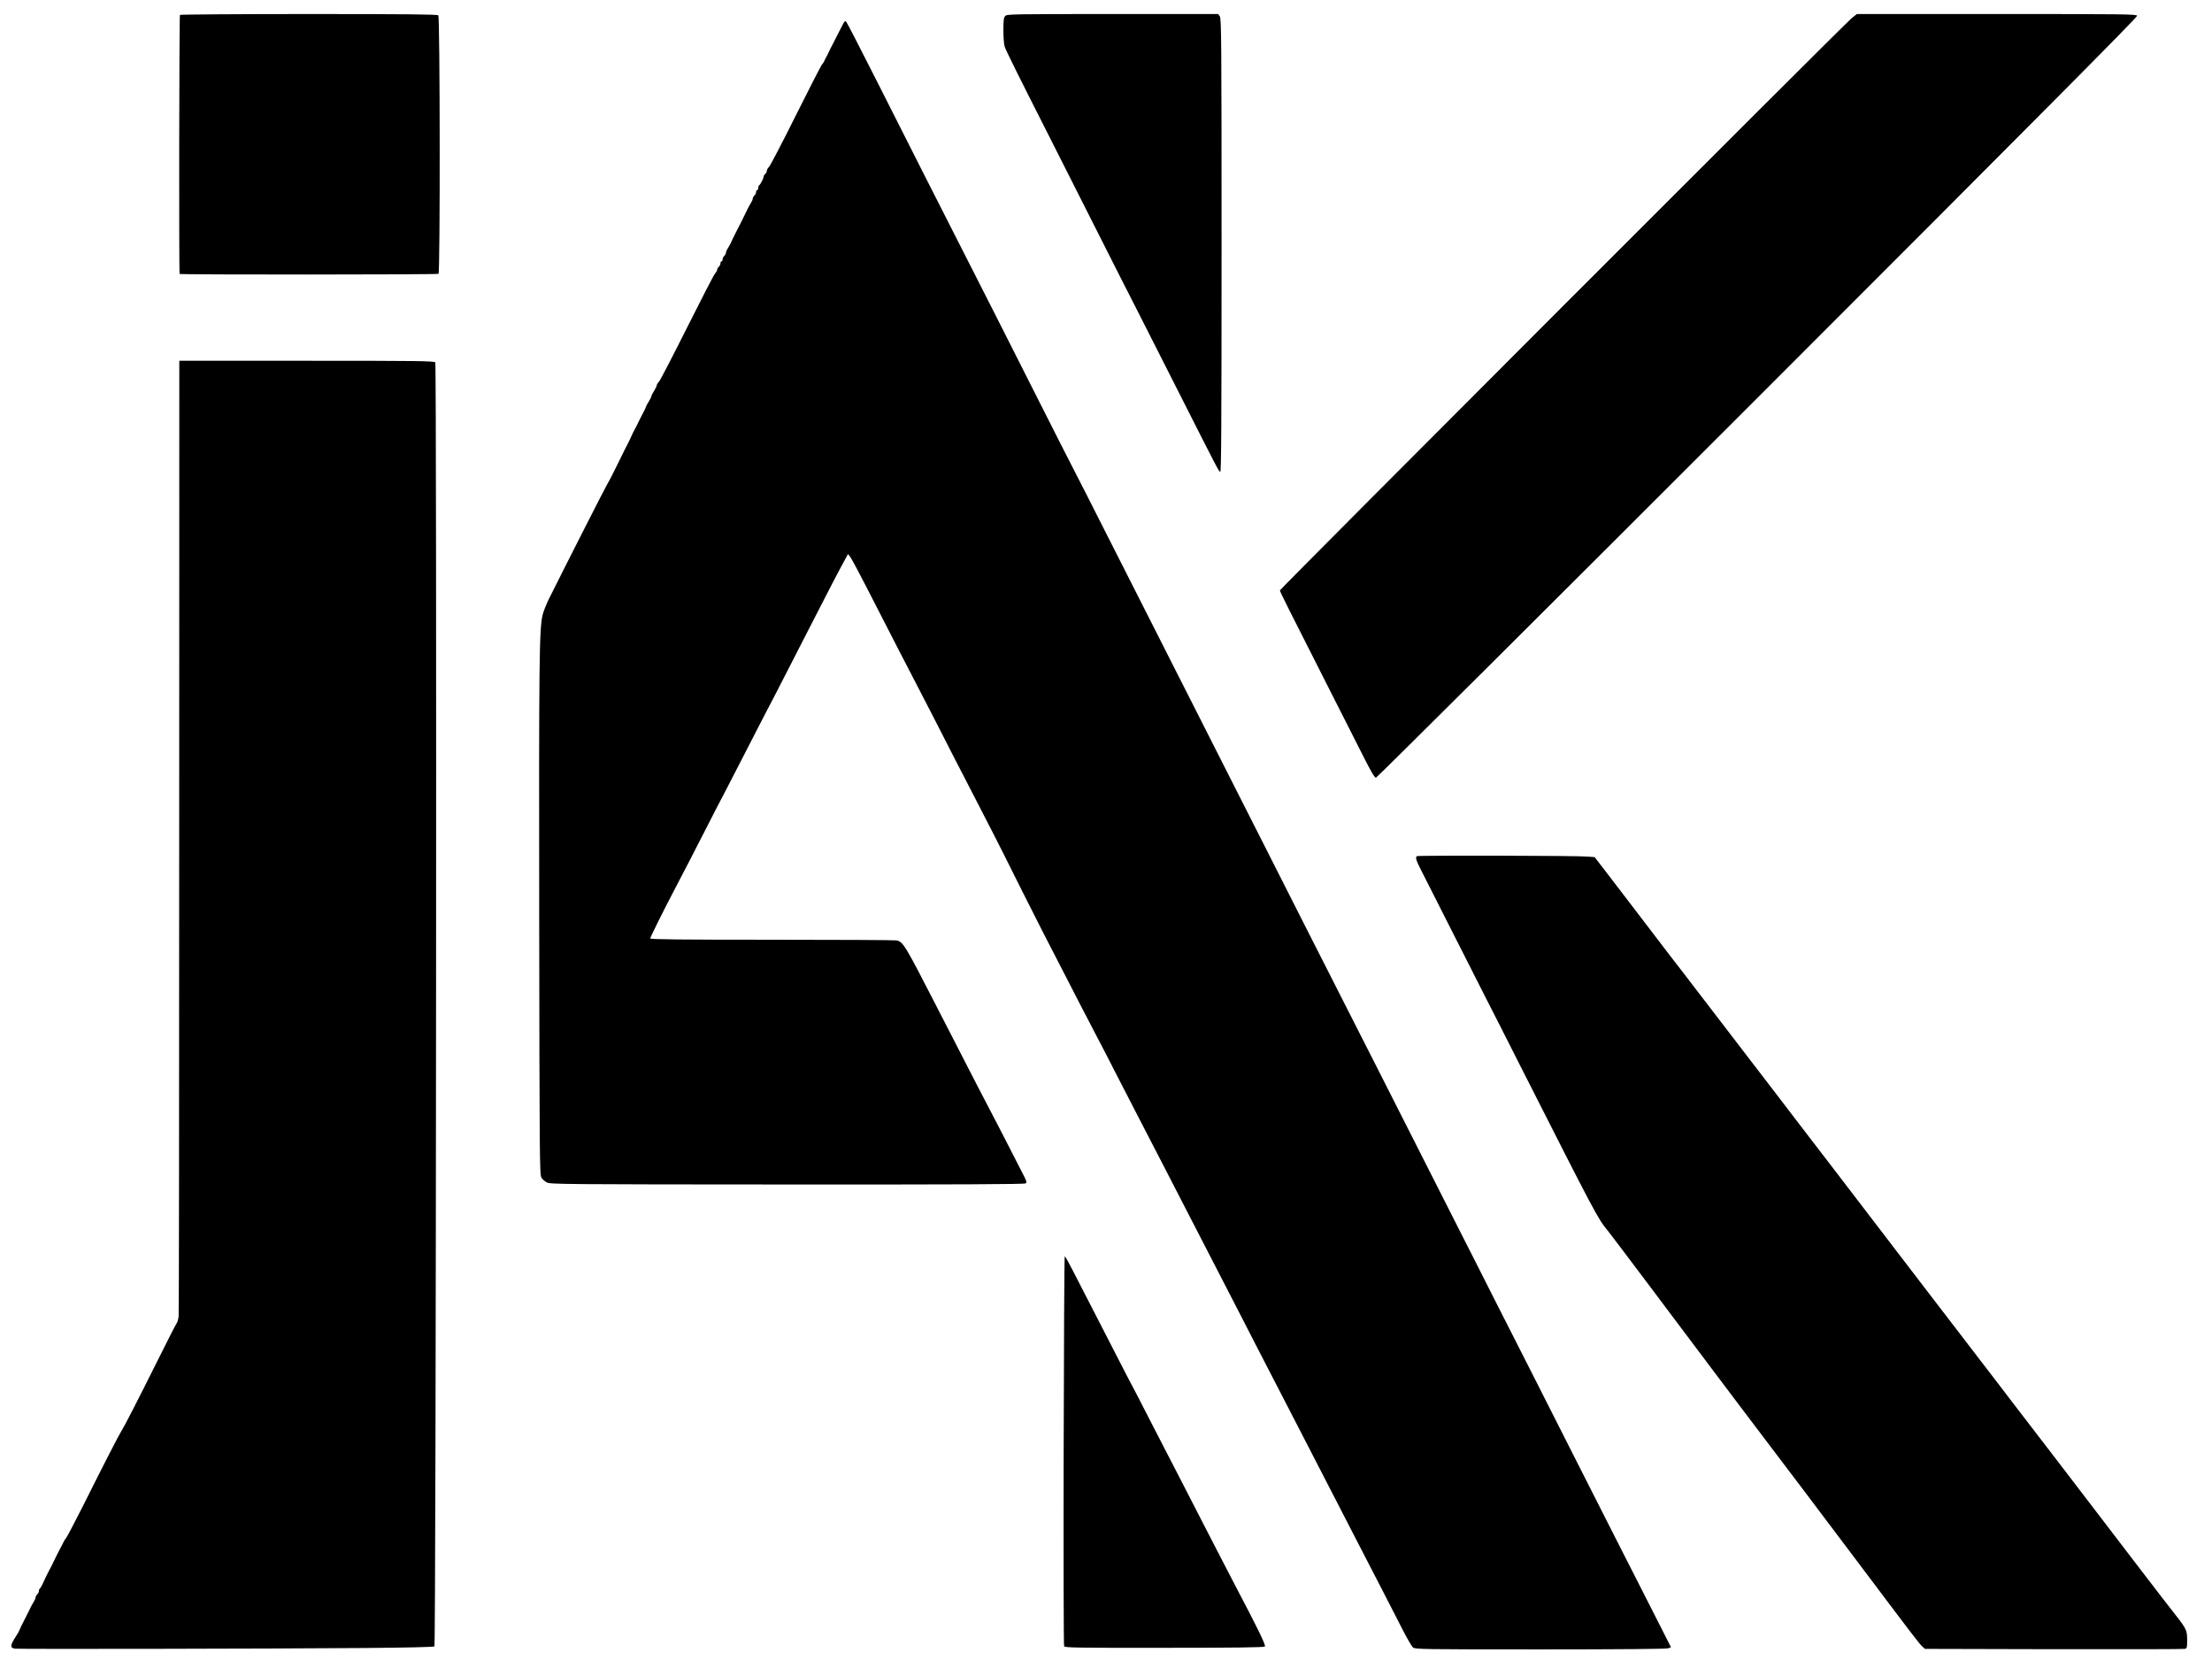 <?xml version="1.0" standalone="no"?>
<!DOCTYPE svg PUBLIC "-//W3C//DTD SVG 20010904//EN"
 "http://www.w3.org/TR/2001/REC-SVG-20010904/DTD/svg10.dtd">
<svg version="1.0" xmlns="http://www.w3.org/2000/svg"
 width="2048pt" height="1544pt" viewBox="0 0 2048 1544"
 preserveAspectRatio="xMidYMid meet">

<g transform="translate(0,1544) scale(0.1,-0.1)"
fill="currentColor" stroke="none">
<path d="M1666 15302 c-7 -11 -10 -2392 -3 -2398 8 -8 2384 -7 2397 1 16 10
14 2377 -2 2393 -9 9 -289 12 -1199 12 -653 0 -1190 -4 -1193 -8z"/>
<path d="M9307 15292 c-14 -15 -17 -40 -17 -132 0 -63 5 -130 11 -149 12 -38
105 -226 432 -871 112 -223 311 -616 442 -875 130 -258 292 -578 360 -710 67
-132 234 -460 370 -730 375 -741 379 -749 393 -753 9 -3 12 421 12 2095 0
1883 -2 2101 -16 2121 l-15 22 -978 0 c-935 0 -979 -1 -994 -18z"/>
<path d="M17143 15271 c-68 -55 -5293 -5284 -5293 -5297 0 -11 83 -177 480
-959 109 -214 241 -477 295 -582 67 -133 102 -193 114 -193 9 0 1600 1584
3535 3519 2574 2574 3517 3523 3513 3535 -6 15 -122 16 -1301 16 l-1294 0 -49
-39z"/>
<path d="M7802 15211 c-12 -22 -25 -48 -30 -58 -5 -10 -17 -34 -27 -53 -10
-19 -23 -44 -28 -55 -6 -11 -14 -27 -18 -35 -5 -8 -16 -31 -25 -50 -8 -19 -20
-42 -25 -50 -5 -8 -13 -24 -18 -36 -5 -11 -15 -27 -23 -35 -7 -8 -116 -219
-241 -470 -125 -251 -236 -464 -247 -474 -11 -10 -20 -26 -20 -35 0 -10 -7
-23 -15 -30 -8 -7 -15 -18 -15 -25 0 -16 -29 -73 -41 -80 -5 -4 -9 -15 -9 -26
0 -10 -4 -19 -10 -19 -5 0 -10 -8 -10 -19 0 -10 -7 -24 -15 -31 -8 -7 -15 -20
-16 -29 0 -9 -9 -29 -20 -46 -10 -16 -21 -37 -25 -45 -3 -8 -13 -28 -22 -45
-8 -16 -19 -37 -22 -45 -4 -8 -15 -31 -25 -50 -10 -19 -23 -44 -28 -55 -6 -11
-14 -27 -18 -35 -10 -18 -35 -70 -43 -90 -3 -8 -15 -28 -25 -45 -11 -16 -20
-37 -20 -46 -1 -9 -8 -22 -16 -29 -8 -7 -15 -21 -15 -31 0 -11 -4 -19 -10 -19
-5 0 -10 -8 -10 -19 0 -10 -7 -24 -15 -31 -8 -7 -15 -19 -15 -26 0 -8 -9 -24
-20 -37 -12 -13 -128 -239 -260 -502 -131 -262 -248 -487 -259 -499 -12 -12
-21 -28 -21 -34 0 -7 -11 -30 -25 -52 -14 -22 -25 -44 -25 -50 0 -6 -11 -28
-25 -50 -14 -22 -25 -43 -25 -47 0 -5 -16 -37 -35 -73 -19 -36 -41 -81 -50
-100 -9 -19 -21 -42 -26 -50 -5 -8 -12 -22 -15 -30 -9 -23 -34 -73 -43 -90 -5
-8 -44 -87 -87 -175 -43 -88 -86 -172 -96 -187 -15 -22 -365 -710 -546 -1073
-23 -47 -49 -111 -57 -143 -33 -123 -36 -424 -33 -2817 3 -2243 4 -2372 21
-2398 9 -15 32 -35 50 -44 30 -17 146 -18 2225 -19 1575 -1 2196 2 2207 10 12
9 11 18 -11 61 -144 282 -308 602 -314 610 -7 11 -138 264 -508 985 -285 555
-301 581 -362 594 -18 3 -538 6 -1156 6 -841 0 -1124 3 -1124 12 0 11 120 252
220 443 90 171 188 361 310 600 67 132 135 263 150 290 15 28 89 172 165 320
76 149 157 306 180 350 68 128 187 360 425 825 217 424 277 539 347 668 l34
63 18 -23 c19 -25 91 -161 281 -533 123 -240 203 -396 330 -640 37 -71 117
-227 178 -345 112 -220 211 -413 357 -695 105 -203 273 -530 283 -553 36 -73
299 -598 363 -722 44 -85 135 -261 201 -390 116 -226 185 -360 308 -595 32
-60 104 -200 160 -310 56 -110 133 -258 170 -330 37 -71 107 -206 155 -300 48
-93 116 -224 150 -290 34 -66 111 -214 170 -330 142 -277 266 -517 330 -640
29 -55 103 -199 165 -320 120 -234 243 -474 345 -670 34 -66 106 -205 160
-310 91 -178 153 -298 330 -640 69 -133 124 -240 317 -615 47 -91 131 -253
186 -360 54 -107 134 -262 177 -345 42 -82 86 -158 97 -167 19 -17 90 -18
1178 -18 751 0 1168 4 1185 10 l26 10 -207 408 c-114 224 -255 502 -314 617
-59 116 -221 435 -360 710 -139 275 -319 631 -400 790 -81 160 -240 472 -353
695 -112 223 -269 531 -347 685 -145 286 -370 730 -750 1480 -117 231 -271
535 -343 675 -71 140 -217 428 -325 640 -107 212 -265 525 -352 695 -156 308
-363 715 -783 1545 -121 239 -275 543 -342 675 -67 132 -229 452 -360 710
-131 259 -263 520 -295 580 -32 61 -180 353 -330 650 -292 579 -514 1017 -750
1480 -209 410 -399 785 -727 1435 -157 311 -291 571 -298 578 -10 11 -16 6
-33 -27z"/>
<path d="M1659 7703 c0 -2419 -2 -4420 -5 -4448 -3 -27 -11 -56 -18 -65 -7 -8
-88 -166 -179 -350 -184 -369 -308 -610 -334 -650 -19 -28 -151 -284 -359
-700 -76 -151 -145 -281 -152 -289 -8 -8 -18 -24 -23 -35 -5 -12 -13 -28 -18
-36 -17 -31 -57 -109 -71 -140 -3 -8 -14 -30 -23 -47 -9 -18 -25 -48 -34 -65
-18 -36 -22 -44 -49 -103 -11 -22 -22 -41 -26 -43 -5 -2 -8 -12 -8 -22 0 -9
-7 -23 -15 -30 -8 -7 -15 -20 -16 -29 0 -9 -9 -29 -20 -46 -10 -16 -21 -37
-25 -45 -3 -8 -13 -28 -22 -45 -8 -16 -20 -39 -25 -50 -6 -11 -14 -27 -18 -35
-10 -18 -35 -70 -43 -90 -3 -8 -15 -28 -26 -45 -57 -87 -59 -111 -12 -118 36
-5 2410 -1 3225 6 398 3 653 9 659 15 15 15 23 11868 8 11887 -11 13 -163 15
-1191 15 l-1179 0 -1 -4397z"/>
<path d="M13118 7514 c-15 -14 -8 -37 46 -143 137 -272 505 -998 606 -1196 62
-121 196 -384 297 -585 718 -1416 724 -1428 820 -1545 14 -16 192 -253 397
-525 204 -273 397 -529 428 -570 31 -41 74 -97 94 -125 119 -159 537 -712 589
-780 71 -92 448 -592 805 -1066 515 -685 569 -755 595 -779 l27 -25 1191 -3
c656 -1 1202 0 1215 3 20 5 22 11 22 81 0 90 -7 105 -109 235 -42 53 -100 128
-129 166 -28 37 -121 157 -205 267 -169 221 -304 397 -452 591 -140 184 -520
679 -730 952 -38 50 -94 122 -122 160 -221 288 -371 483 -597 778 -144 187
-292 381 -331 432 -111 146 -459 601 -580 758 -60 78 -148 193 -195 254 -47
62 -121 159 -165 215 -44 57 -118 154 -165 216 -47 62 -112 147 -145 189 -33
43 -92 120 -132 172 -166 217 -516 673 -608 793 -55 71 -109 140 -120 155
-114 149 -550 721 -616 806 l-85 110 -64 5 c-104 9 -1574 12 -1582 4z"/>
<path d="M9848 2013 c-2 -989 0 -1805 4 -1813 6 -14 105 -16 927 -15 676 0
924 4 932 12 11 11 -70 176 -266 548 -23 44 -86 166 -140 270 -54 105 -128
249 -165 320 -37 72 -120 234 -185 360 -65 127 -137 266 -160 310 -23 44 -97
188 -165 320 -67 132 -135 263 -150 290 -15 28 -89 169 -163 315 -75 146 -174
339 -221 430 -47 91 -118 229 -158 307 -40 79 -76 143 -80 143 -4 0 -8 -809
-10 -1797z"/>
</g>
</svg>
